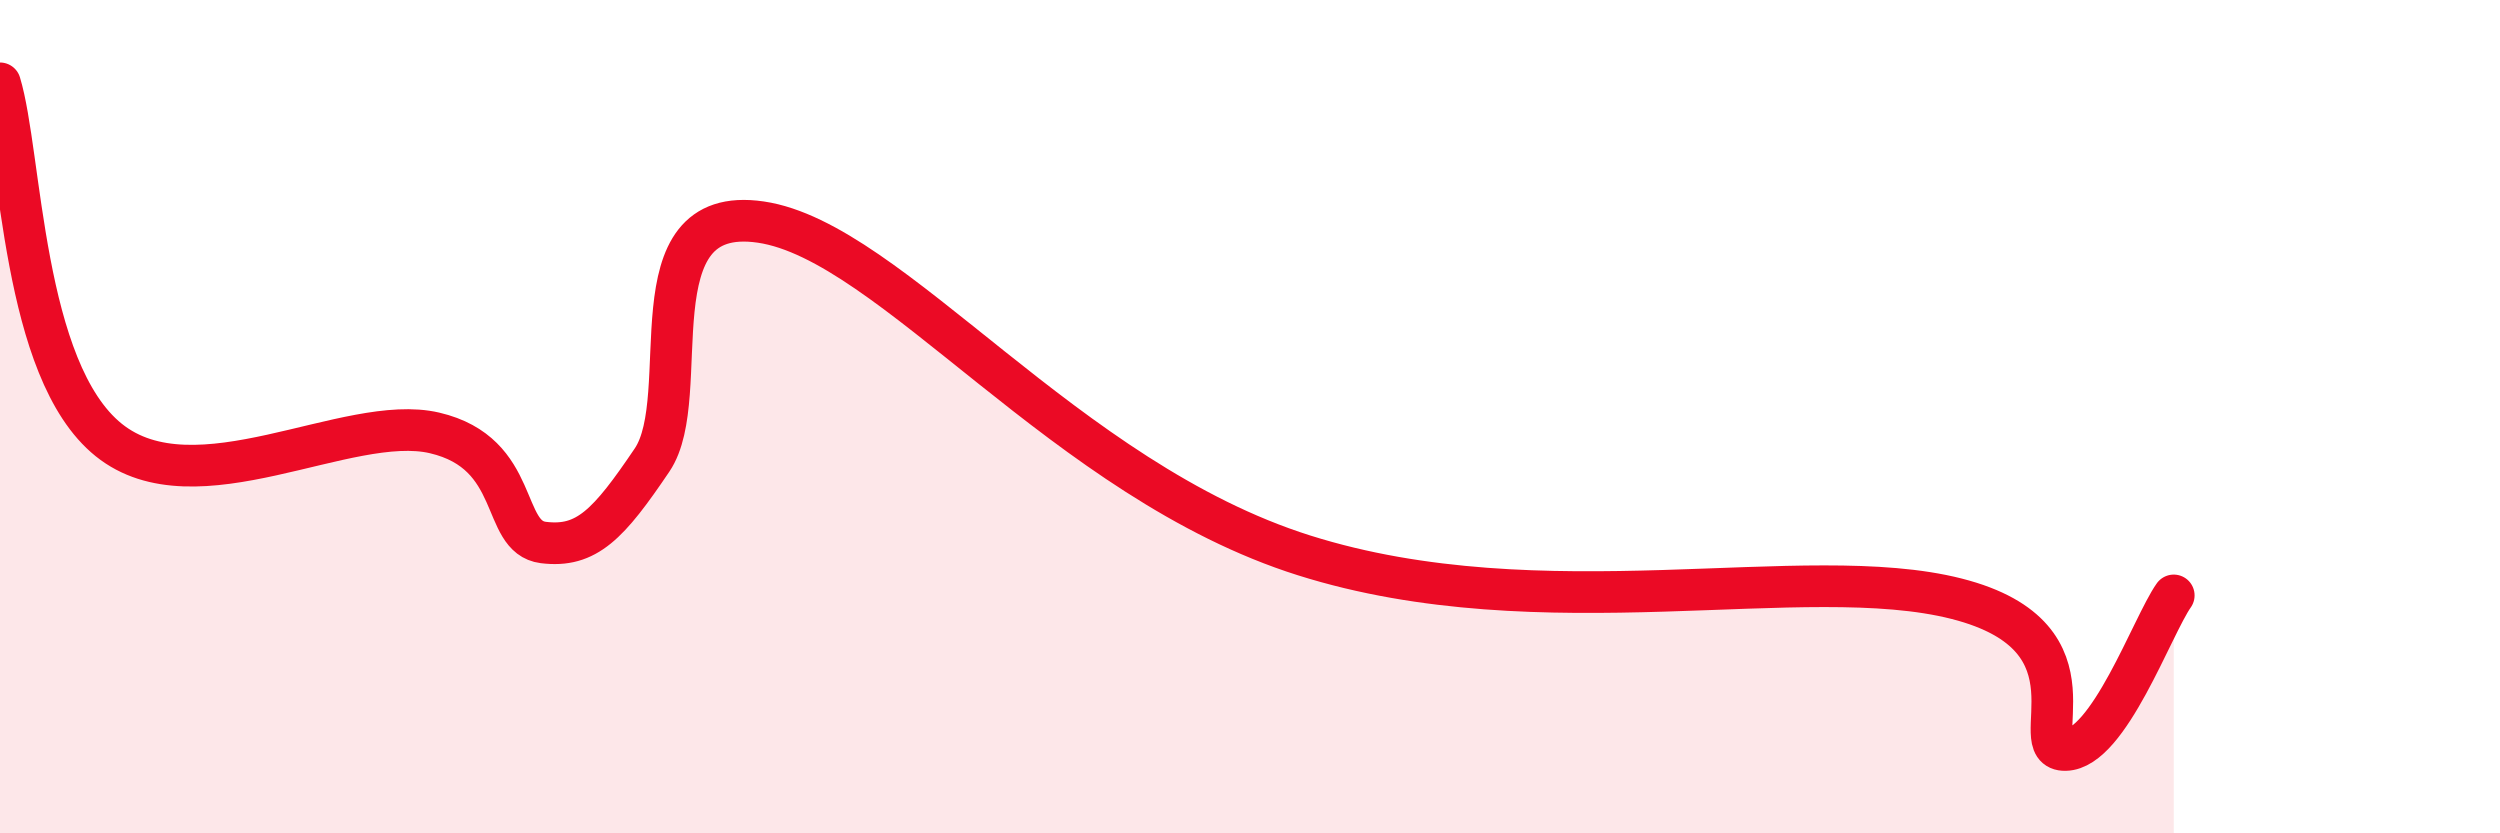 
    <svg width="60" height="20" viewBox="0 0 60 20" xmlns="http://www.w3.org/2000/svg">
      <path
        d="M 0,2 C 0.52,3.71 0.52,8.88 2.61,10.56 C 4.7,12.24 8.34,9.9 10.43,10.39 C 12.52,10.88 12,12.89 13.04,13.02 C 14.08,13.15 14.61,12.58 15.65,11.04 C 16.69,9.5 15.13,4.87 18.26,5.33 C 21.39,5.79 25.56,11.52 31.3,13.33 C 37.04,15.14 43.31,13.44 46.96,14.37 C 50.61,15.3 48.53,18.02 49.57,18 C 50.61,17.98 51.65,15.03 52.17,14.29L52.17 20L0 20Z"
        fill="#EB0A25"
        opacity="0.1"
        stroke-linecap="round"
        stroke-linejoin="round"
      />
      <path
        d="M 0,2 C 0.52,3.71 0.52,8.88 2.61,10.56 C 4.7,12.24 8.34,9.9 10.43,10.39 C 12.52,10.88 12,12.89 13.04,13.02 C 14.08,13.15 14.61,12.58 15.65,11.04 C 16.69,9.5 15.13,4.87 18.26,5.33 C 21.39,5.79 25.56,11.52 31.3,13.33 C 37.04,15.14 43.31,13.44 46.96,14.37 C 50.61,15.3 48.53,18.02 49.57,18 C 50.61,17.98 51.65,15.03 52.17,14.29"
        stroke="#EB0A25"
        stroke-width="1"
        fill="none"
        stroke-linecap="round"
        stroke-linejoin="round"
      />
    </svg>
  